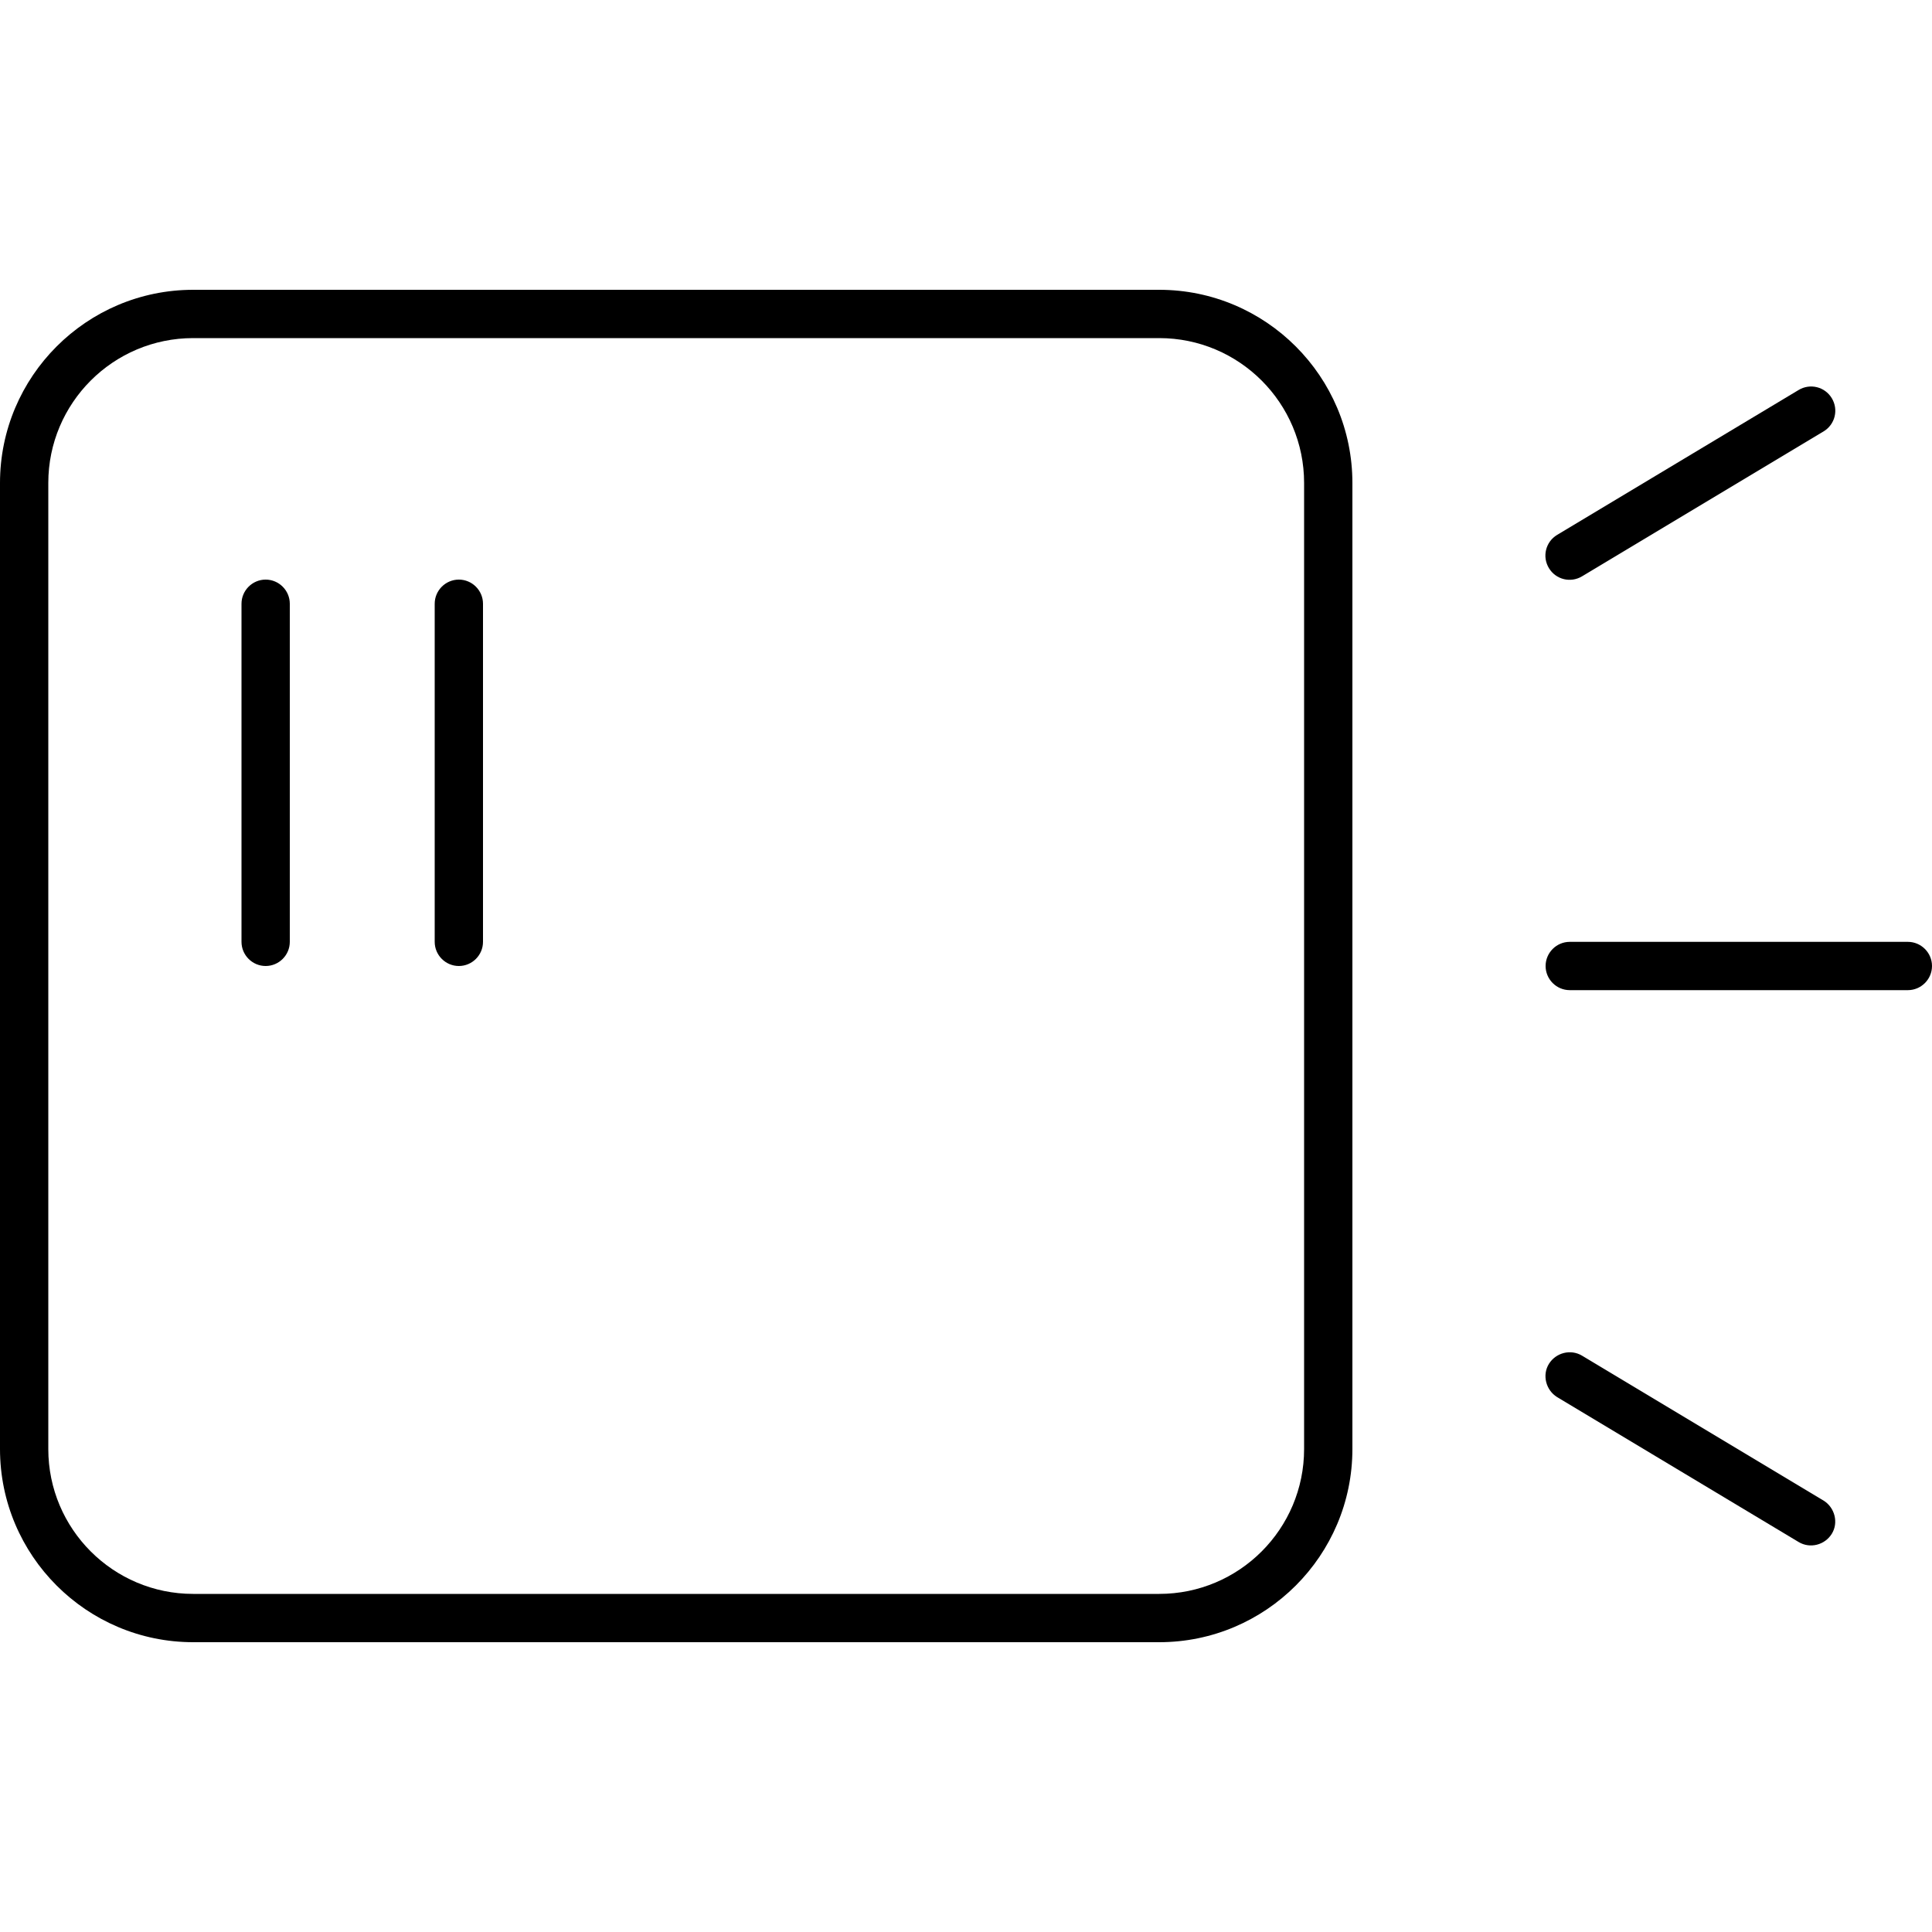 <svg xmlns="http://www.w3.org/2000/svg" viewBox="0 0 640 640"><!--! Font Awesome Pro 7.1.0 by @fontawesome - https://fontawesome.com License - https://fontawesome.com/license (Commercial License) Copyright 2025 Fonticons, Inc. --><path fill="currentColor" d="M384 112C410.5 112 432 133.5 432 160L432 480C432 506.5 410.5 528 384 528L64 528C37.5 528 16 506.5 16 480L16 160C16 133.5 37.5 112 64 112L384 112zM64 96C28.7 96 0 124.7 0 160L0 480C0 515.3 28.7 544 64 544L384 544C419.3 544 448 515.3 448 480L448 160C448 124.7 419.3 96 384 96L64 96zM88 192C83.6 192 80 195.6 80 200L80 312C80 316.4 83.6 320 88 320C92.4 320 96 316.4 96 312L96 200C96 195.6 92.4 192 88 192zM152 192C147.6 192 144 195.6 144 200L144 312C144 316.4 147.6 320 152 320C156.4 320 160 316.4 160 312L160 200C160 195.6 156.4 192 152 192zM604.1 142.9C607.9 140.6 609.1 135.7 606.8 131.9C604.5 128.1 599.6 126.9 595.8 129.2L515.8 177.2C512 179.5 510.8 184.4 513.1 188.2C515.4 192 520.3 193.2 524.1 190.9L604.1 142.9zM520 312C515.6 312 512 315.6 512 320C512 324.4 515.6 328 520 328L632 328C636.4 328 640 324.4 640 320C640 315.6 636.4 312 632 312L520 312zM524.1 449.1C520.3 446.8 515.4 448.1 513.1 451.8C510.8 455.5 512.1 460.5 515.8 462.8L595.8 510.8C599.6 513.1 604.5 511.8 606.8 508.1C609.1 504.4 607.8 499.4 604.1 497.1L524.1 449.1z"/></svg>